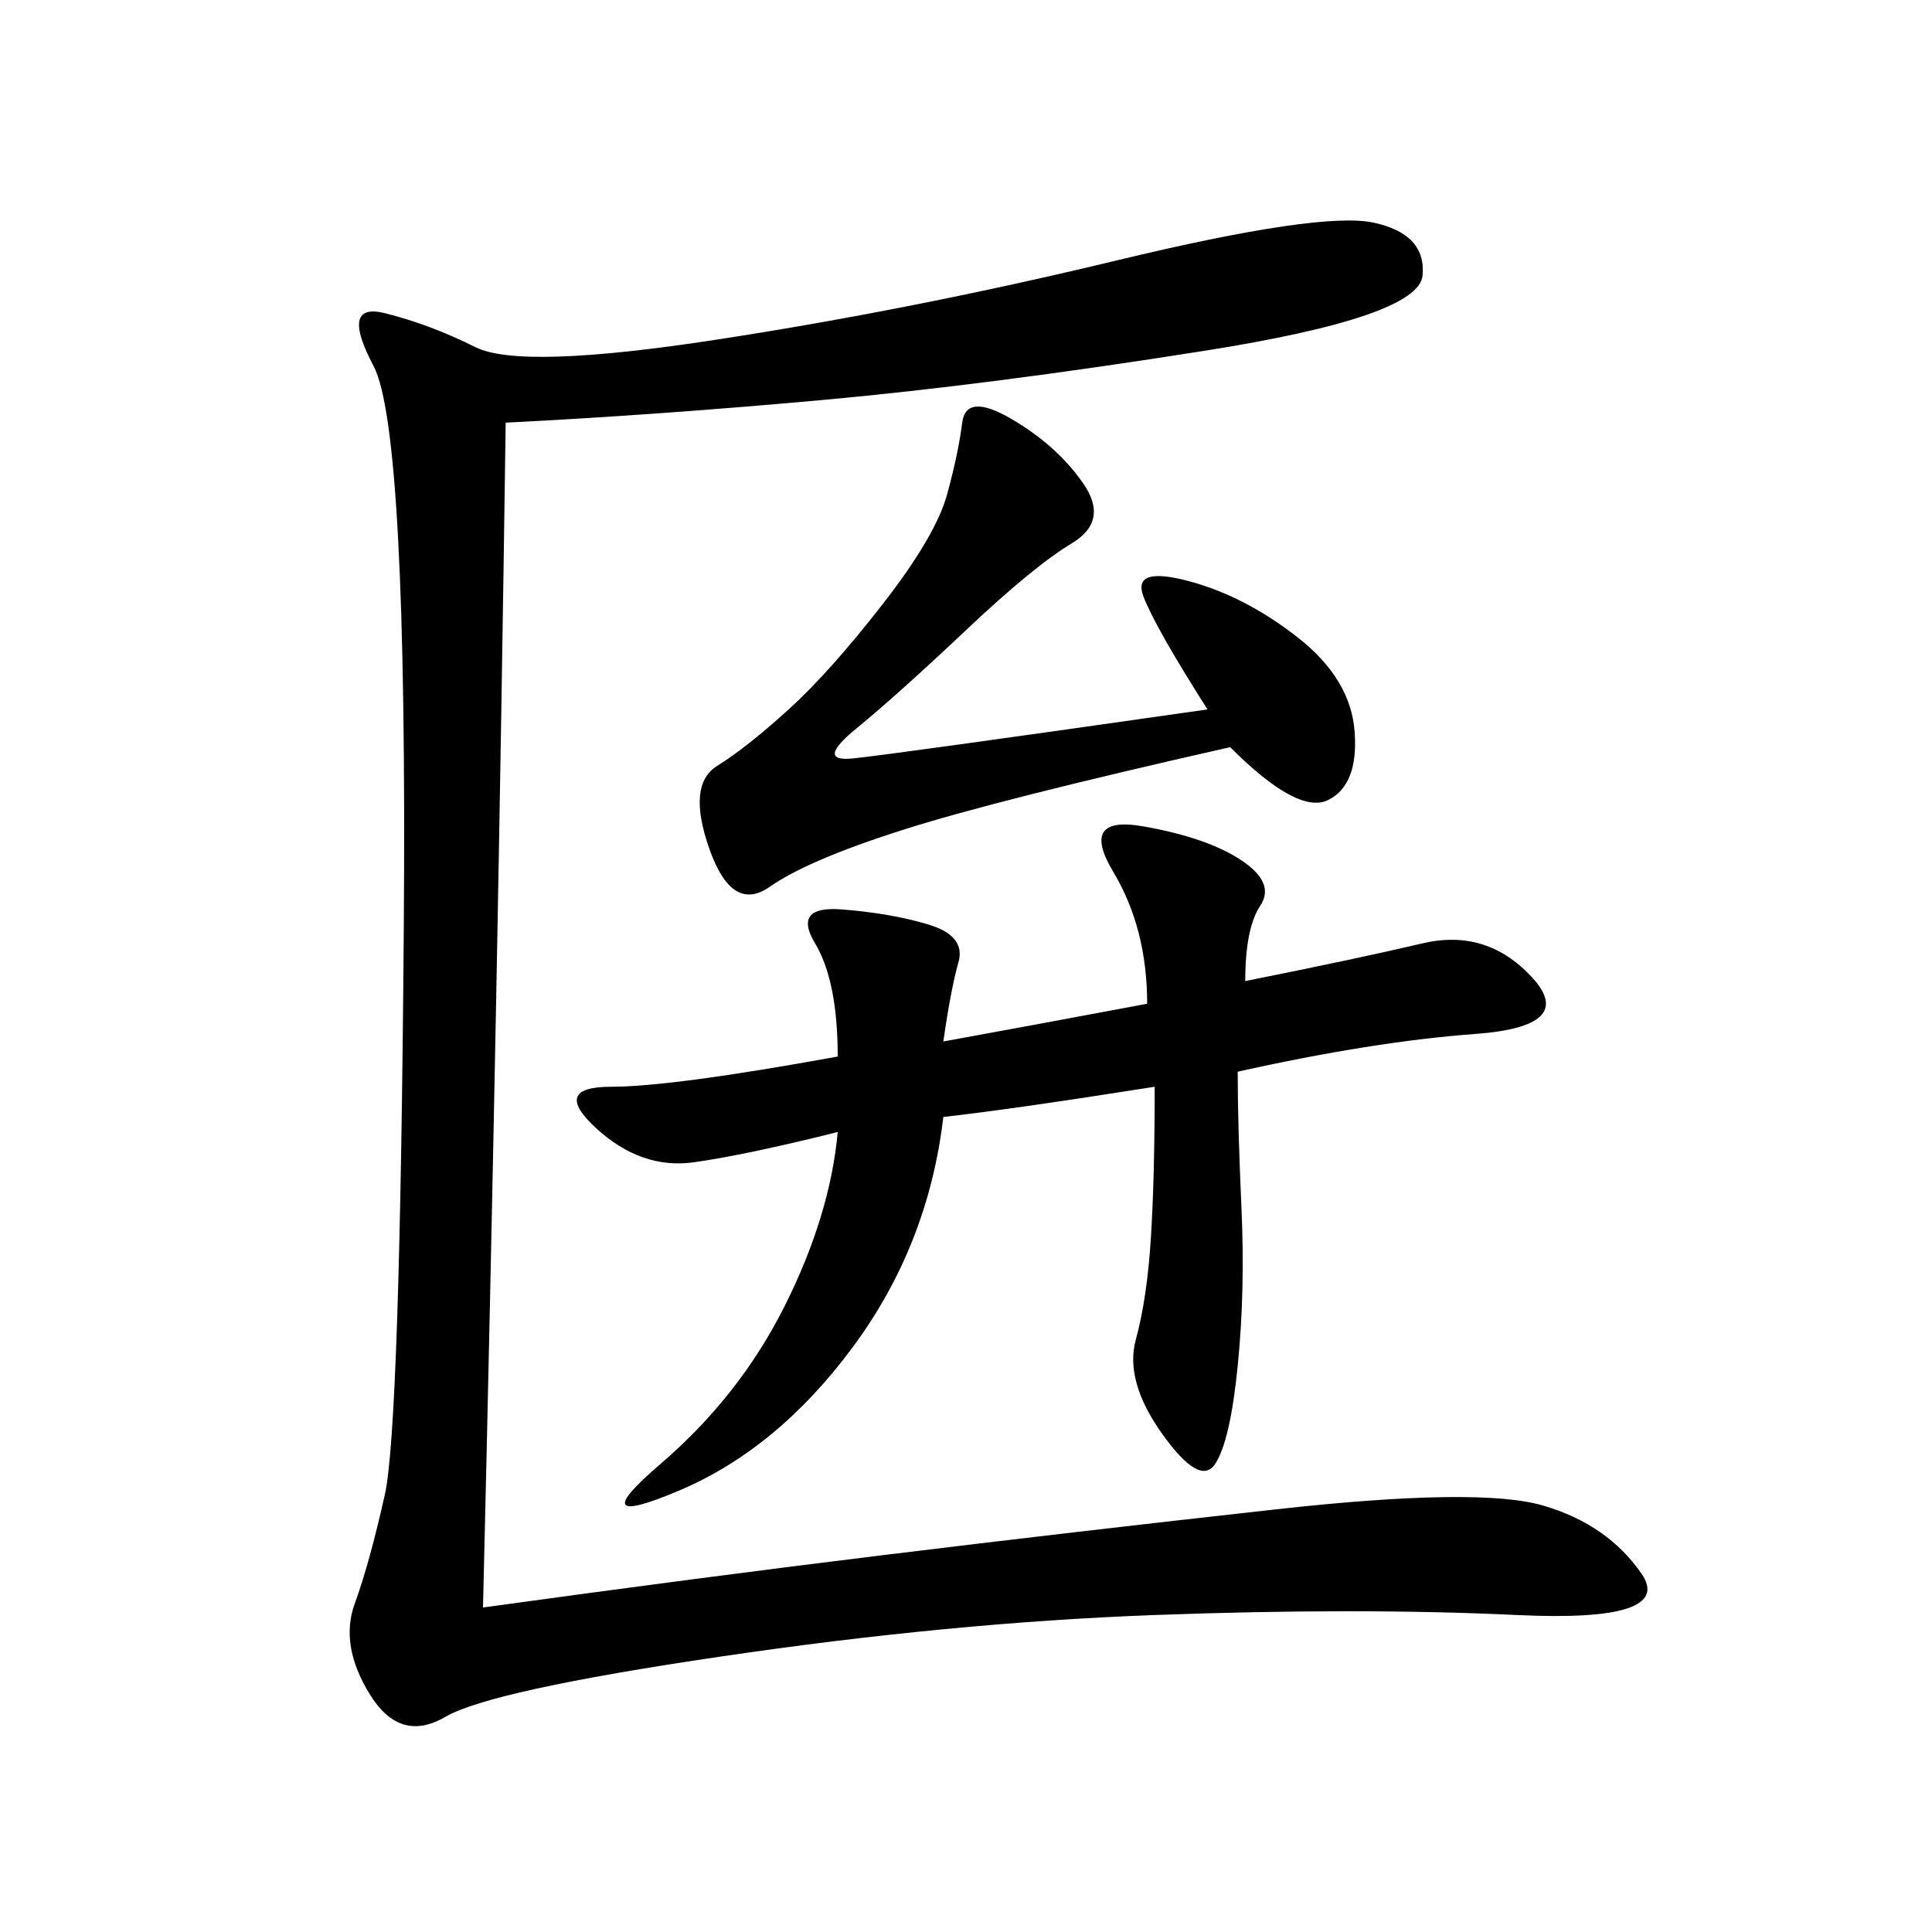 <svg xmlns="http://www.w3.org/2000/svg" xmlns:xlink="http://www.w3.org/1999/xlink" width="300" height="300"><path d="M78.52 65.63Q77.34 152.34 75 249.61L75 249.61Q108.98 244.92 137.70 241.41Q166.41 237.89 198.05 234.38Q229.69 230.86 239.65 233.79Q249.61 236.72 254.88 244.34Q260.16 251.95 235.55 250.78Q210.94 249.61 179.30 250.78Q147.66 251.95 111.91 257.23Q76.17 262.50 69.14 266.60Q62.11 270.70 57.42 263.09Q52.73 255.47 55.08 249.02Q57.42 242.58 59.77 232.03Q62.11 221.48 62.70 144.14Q63.28 66.80 58.01 56.84Q52.73 46.88 59.77 48.63Q66.80 50.39 73.83 53.91Q80.86 57.42 111.33 52.73Q141.80 48.05 173.44 40.43Q205.08 32.81 213.28 34.57Q221.48 36.33 220.90 42.77Q220.31 49.22 186.91 54.49Q153.52 59.77 127.73 62.11Q101.95 64.45 78.52 65.63L78.52 65.63ZM146.48 161.72Q159.38 159.38 178.13 155.86L178.13 155.86Q178.13 144.14 172.85 135.35Q167.58 126.56 177.54 128.32Q187.50 130.08 192.77 133.59Q198.05 137.11 195.70 140.63Q193.36 144.14 193.36 152.34L193.36 152.34Q210.94 148.83 220.90 146.48Q230.86 144.14 237.89 151.76Q244.92 159.38 229.10 160.55Q213.28 161.72 192.19 166.41L192.19 166.41Q192.19 174.61 192.77 187.50Q193.36 200.39 192.19 212.11Q191.02 223.83 188.67 227.34Q186.33 230.86 180.47 222.66Q174.61 214.45 176.37 208.01Q178.13 201.56 178.71 192.19Q179.30 182.81 179.30 168.75L179.30 168.75Q157.03 172.27 146.48 173.44L146.48 173.44Q144.14 193.36 132.42 209.18Q120.70 225 105.47 231.45Q90.23 237.89 102.54 227.34Q114.84 216.80 121.88 202.73Q128.91 188.67 130.08 175.78L130.08 175.78Q116.02 179.30 107.81 180.47Q99.61 181.64 92.58 175.20Q85.55 168.75 94.92 168.75L94.92 168.75Q104.30 168.75 130.08 164.06L130.08 164.06Q130.08 152.34 126.56 146.48Q123.05 140.63 130.66 141.21Q138.28 141.80 144.14 143.55Q150 145.31 148.83 149.41Q147.66 153.52 146.48 161.72L146.48 161.72ZM187.50 110.16Q179.30 97.27 177.54 92.58Q175.78 87.89 184.57 90.23Q193.36 92.58 201.56 99.02Q209.77 105.47 210.35 113.67Q210.94 121.88 206.25 124.22Q201.56 126.56 191.02 116.02L191.02 116.02Q154.69 124.22 140.04 128.91Q125.39 133.59 119.53 137.70Q113.67 141.80 110.16 131.84Q106.64 121.88 111.33 118.95Q116.02 116.02 122.46 110.16Q128.91 104.30 137.11 93.75Q145.31 83.20 147.07 76.76Q148.83 70.31 149.41 65.63Q150 60.94 157.03 65.04Q164.06 69.14 168.16 75Q172.27 80.86 166.41 84.38Q160.55 87.89 150 97.85Q139.45 107.81 133.01 113.09Q126.56 118.36 132.42 117.77Q138.28 117.19 187.50 110.16L187.50 110.16Z"/></svg>
